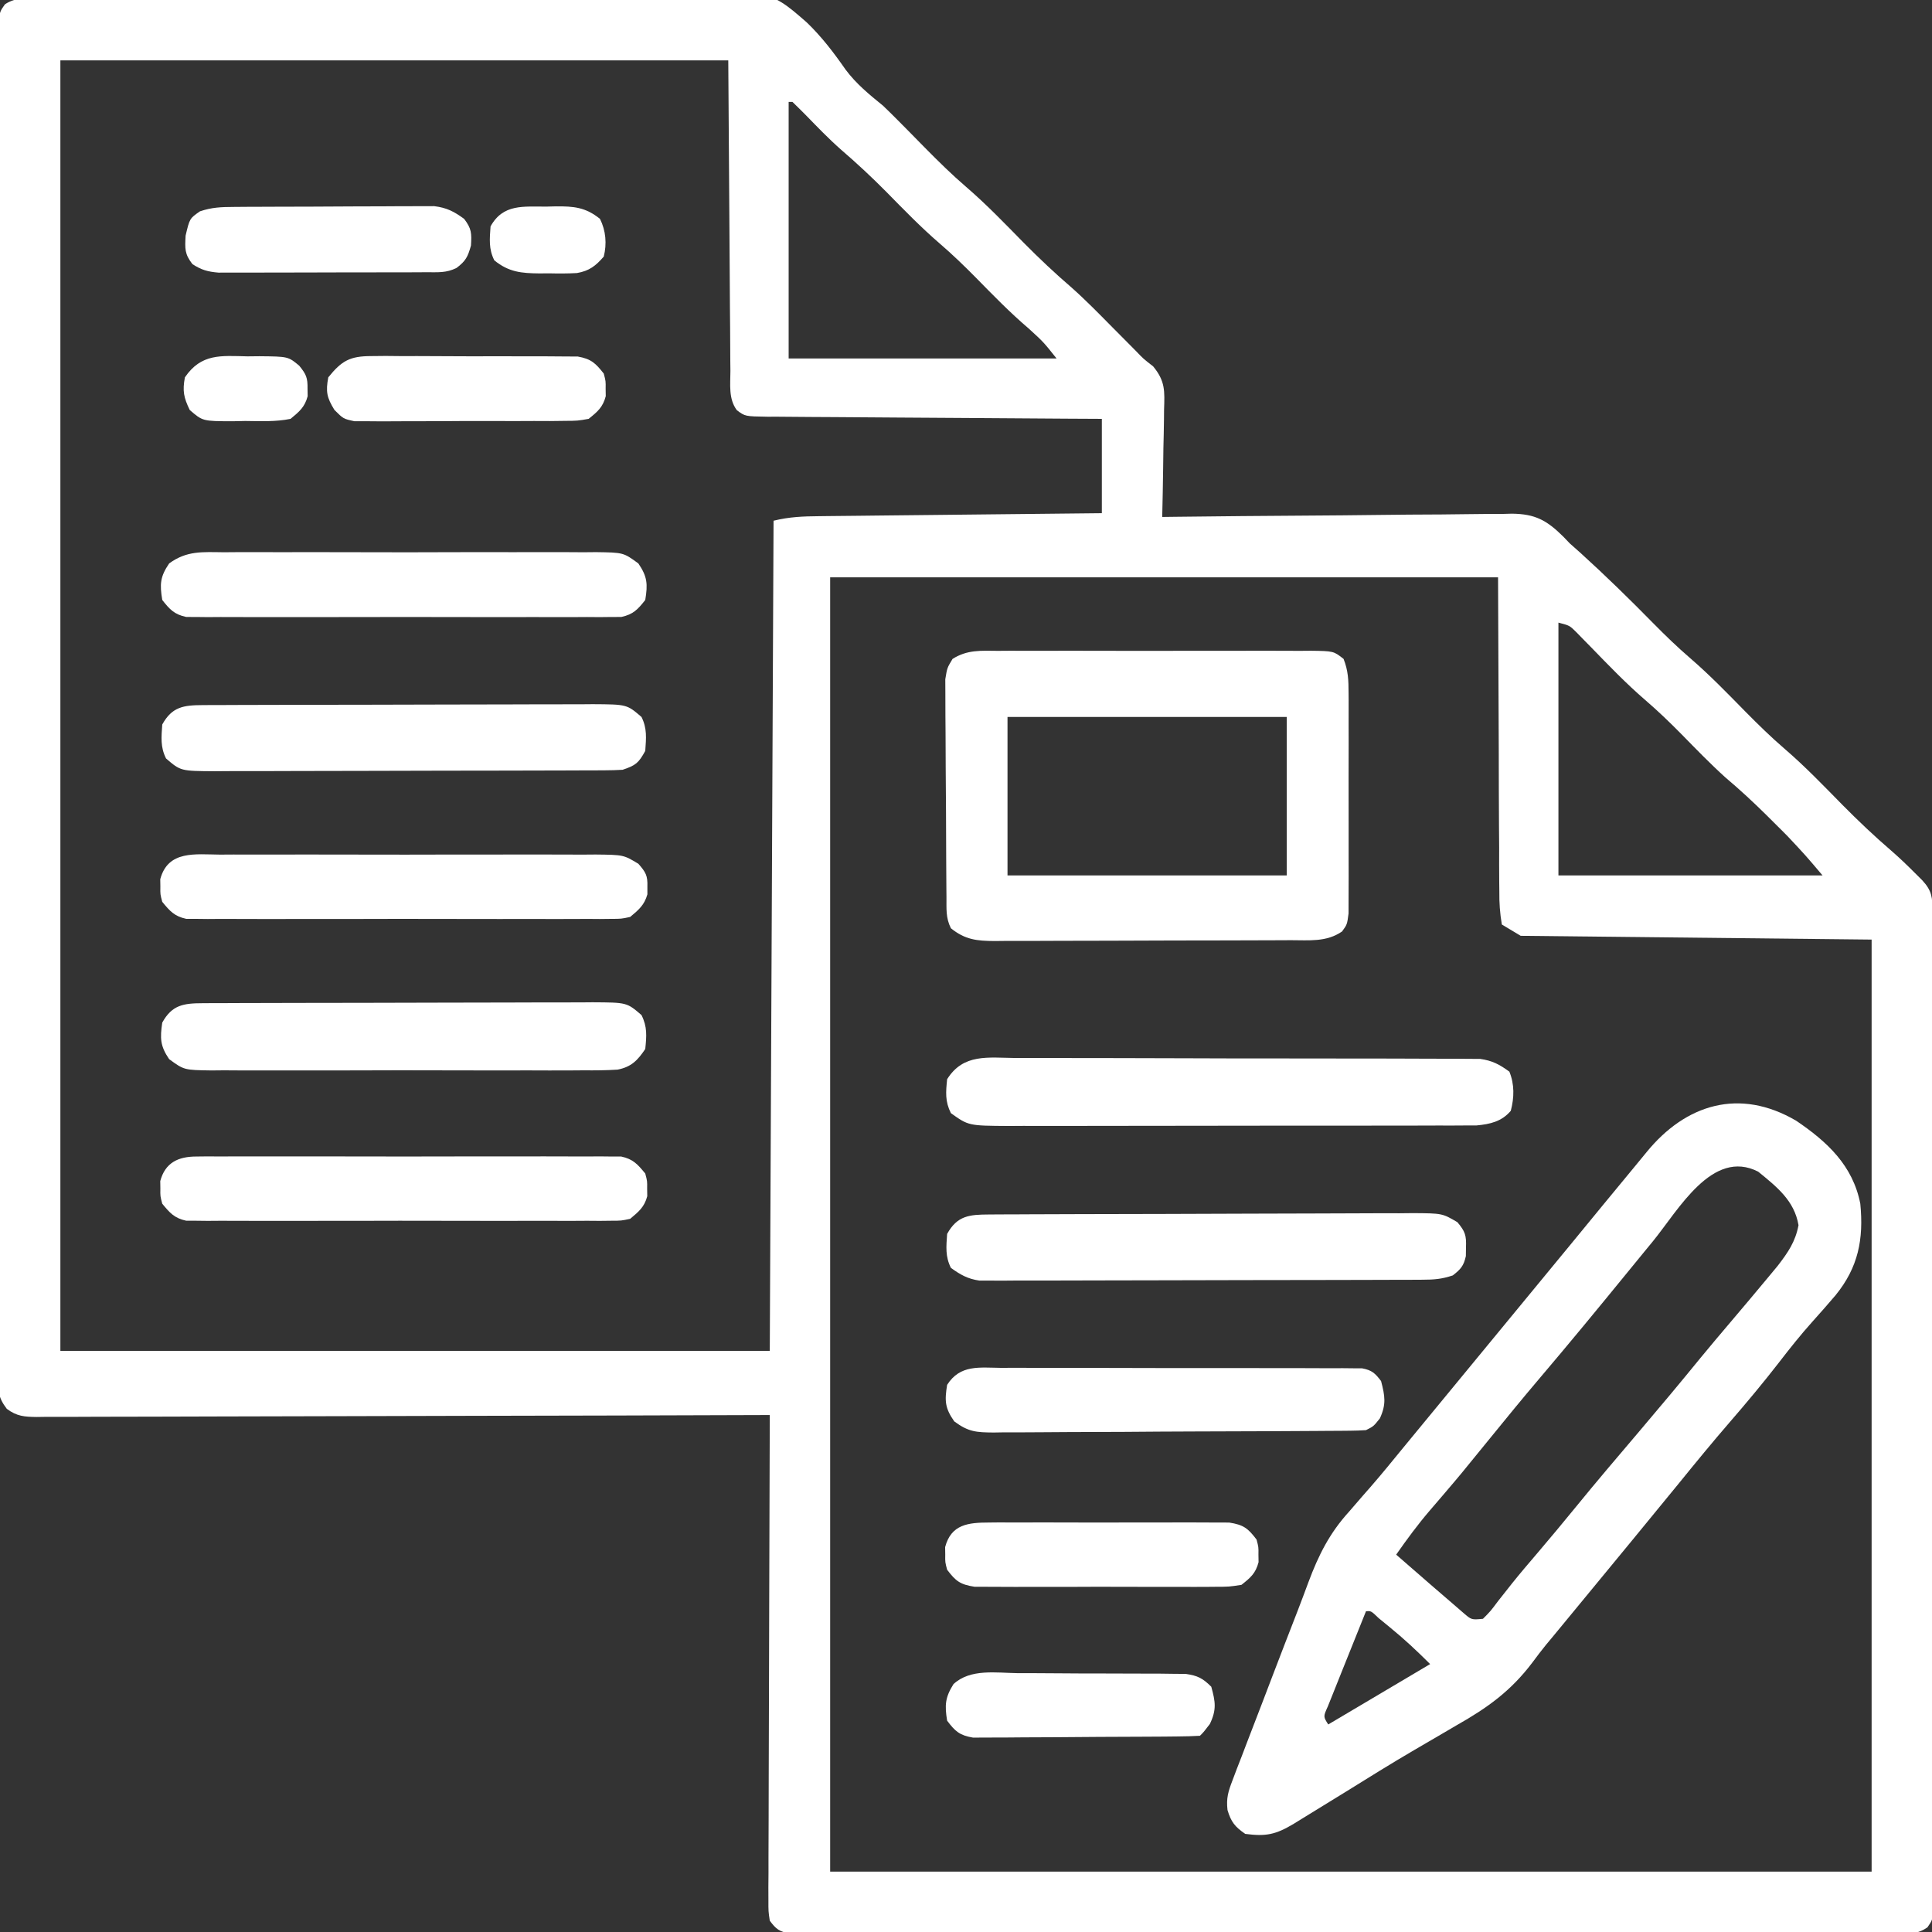 <?xml version="1.0" encoding="UTF-8"?>
<svg version="1.1" xmlns="http://www.w3.org/2000/svg" width="512" height="512">
<rect width="100%" height="100%" fill="#333333" stroke="none"/>
<path d="M0 0 C0.813 -0.017 1.625 -0.035 2.462 -0.053 C5.196 -0.107 7.929 -0.139 10.662 -0.172 C12.619 -0.205 14.575 -0.24 16.532 -0.275 C22.972 -0.385 29.413 -0.461 35.854 -0.529 C37.501 -0.547 37.501 -0.547 39.181 -0.565 C49.548 -0.674 59.915 -0.769 70.283 -0.832 C83.513 -0.915 96.738 -1.067 109.966 -1.314 C119.282 -1.482 128.596 -1.568 137.913 -1.596 C143.469 -1.614 149.019 -1.668 154.574 -1.81 C192.413 -2.734 192.413 -2.734 202.897 6.429 C206.859 10.227 210.111 14.506 213.236 19 C216.054 22.758 219.483 25.561 223.112 28.502 C224.61 29.94 226.093 31.396 227.549 32.877 C228.3 33.635 229.05 34.393 229.823 35.174 C231.349 36.726 232.875 38.278 234.401 39.83 C237.878 43.343 241.362 46.779 245.112 50.002 C250.509 54.64 255.415 59.76 260.401 64.83 C264.503 68.975 268.681 72.92 273.103 76.72 C276.828 80.025 280.3 83.587 283.799 87.127 C284.532 87.864 285.265 88.602 286.02 89.361 C287.385 90.735 288.748 92.109 290.111 93.485 C292.134 95.599 292.134 95.599 294.706 97.592 C297.952 101.518 297.763 104.152 297.6 109.084 C297.593 109.898 297.586 110.712 297.579 111.551 C297.551 114.14 297.488 116.727 297.424 119.315 C297.399 121.074 297.376 122.834 297.356 124.594 C297.301 128.897 297.215 133.199 297.112 137.502 C298.347 137.487 299.582 137.471 300.854 137.455 C312.507 137.313 324.159 137.208 335.812 137.139 C341.803 137.103 347.793 137.053 353.784 136.974 C359.567 136.898 365.35 136.856 371.135 136.838 C373.339 136.825 375.543 136.8 377.746 136.762 C380.84 136.711 383.93 136.704 387.024 136.707 C388.383 136.67 388.383 136.67 389.77 136.631 C395.986 136.701 399.034 138.385 403.439 142.752 C404.267 143.618 404.267 143.618 405.112 144.502 C406.05 145.336 406.989 146.17 407.956 147.029 C414.619 153.075 421.026 159.335 427.329 165.756 C430.48 168.949 433.664 172.029 437.065 174.955 C442.244 179.418 446.969 184.311 451.756 189.186 C455.105 192.571 458.468 195.867 462.081 198.971 C467.486 203.622 472.405 208.749 477.401 213.83 C481.588 218.061 485.852 222.107 490.366 225.988 C492.512 227.849 494.545 229.802 496.549 231.815 C497.208 232.471 497.867 233.127 498.545 233.803 C501.091 236.564 501.238 238.332 501.243 241.988 C501.247 242.937 501.251 243.887 501.255 244.865 C501.254 245.916 501.253 246.966 501.252 248.049 C501.257 249.714 501.257 249.714 501.261 251.413 C501.27 255.159 501.271 258.905 501.273 262.65 C501.278 265.325 501.283 268.001 501.288 270.676 C501.302 277.961 501.308 285.246 501.312 292.531 C501.315 297.077 501.319 301.623 501.324 306.169 C501.336 318.747 501.346 331.326 501.349 343.904 C501.35 344.709 501.35 345.515 501.35 346.345 C501.35 347.152 501.351 347.959 501.351 348.791 C501.351 350.427 501.352 352.063 501.352 353.699 C501.352 354.511 501.353 355.322 501.353 356.158 C501.357 369.316 501.374 382.473 501.397 395.63 C501.421 409.128 501.434 422.626 501.435 436.124 C501.436 443.707 501.441 451.29 501.46 458.873 C501.475 465.328 501.48 471.783 501.472 478.239 C501.468 481.534 501.471 484.83 501.483 488.125 C501.496 491.693 501.49 495.261 501.479 498.829 C501.487 499.877 501.495 500.925 501.504 502.005 C501.497 502.957 501.491 503.91 501.484 504.891 C501.485 506.127 501.485 506.127 501.486 507.388 C501.112 509.502 501.112 509.502 499.906 511.267 C497.504 512.921 495.943 512.878 493.035 512.88 C491.979 512.887 490.922 512.895 489.834 512.903 C488.67 512.897 487.506 512.89 486.306 512.883 C484.456 512.89 484.456 512.89 482.568 512.897 C479.137 512.907 475.706 512.904 472.276 512.894 C468.578 512.887 464.881 512.898 461.184 512.906 C453.938 512.92 446.692 512.917 439.446 512.908 C433.559 512.901 427.672 512.9 421.785 512.904 C420.53 512.904 420.53 512.904 419.249 512.905 C417.549 512.906 415.849 512.907 414.149 512.908 C398.197 512.916 382.245 512.907 366.293 512.89 C352.596 512.877 338.899 512.879 325.202 512.893 C309.308 512.909 293.414 512.916 277.52 512.906 C275.826 512.905 274.132 512.904 272.439 512.904 C271.605 512.903 270.772 512.903 269.913 512.902 C264.031 512.9 258.149 512.904 252.267 512.911 C245.101 512.919 237.936 512.917 230.771 512.901 C227.112 512.893 223.455 512.89 219.796 512.9 C215.837 512.911 211.877 512.898 207.918 512.883 C206.171 512.893 206.171 512.893 204.389 512.903 C203.333 512.895 202.277 512.888 201.189 512.88 C200.274 512.879 199.36 512.879 198.417 512.878 C195.653 512.427 194.761 511.732 193.112 509.502 C192.743 507.04 192.743 507.04 192.751 504.054 C192.745 502.357 192.745 502.357 192.739 500.625 C192.749 499.383 192.76 498.141 192.771 496.861 C192.771 495.553 192.77 494.246 192.77 492.899 C192.769 489.312 192.787 485.726 192.808 482.139 C192.826 478.392 192.828 474.644 192.832 470.897 C192.841 463.799 192.866 456.702 192.896 449.605 C192.929 441.525 192.946 433.445 192.961 425.366 C192.992 408.744 193.045 392.123 193.112 375.502 C191.571 375.508 191.571 375.508 190 375.513 C165.029 375.602 140.059 375.668 115.089 375.709 C103.013 375.73 90.938 375.758 78.863 375.804 C68.34 375.844 57.818 375.869 47.295 375.878 C41.721 375.884 36.148 375.896 30.574 375.925 C25.331 375.952 20.088 375.961 14.845 375.955 C12.918 375.956 10.991 375.964 9.064 375.979 C6.437 375.999 3.812 375.994 1.186 375.983 C0.419 375.995 -0.347 376.006 -1.137 376.018 C-4.396 375.982 -6.435 375.841 -9.083 373.861 C-11.416 370.813 -11.388 369.088 -11.389 365.271 C-11.403 363.339 -11.403 363.339 -11.418 361.368 C-11.409 359.936 -11.399 358.503 -11.389 357.071 C-11.393 355.551 -11.399 354.032 -11.406 352.513 C-11.421 348.332 -11.411 344.151 -11.396 339.97 C-11.385 335.463 -11.397 330.957 -11.406 326.45 C-11.42 317.62 -11.413 308.79 -11.398 299.959 C-11.381 289.683 -11.384 279.407 -11.388 269.13 C-11.394 250.8 -11.379 232.469 -11.355 214.139 C-11.331 196.337 -11.324 178.536 -11.334 160.735 C-11.346 141.365 -11.348 121.996 -11.333 102.626 C-11.332 100.562 -11.33 98.498 -11.329 96.434 C-11.328 95.418 -11.327 94.403 -11.326 93.356 C-11.321 86.187 -11.323 79.018 -11.328 71.849 C-11.333 63.117 -11.327 54.386 -11.307 45.654 C-11.297 41.196 -11.292 36.738 -11.3 32.28 C-11.307 28.203 -11.3 24.127 -11.282 20.051 C-11.278 18.572 -11.279 17.092 -11.286 15.613 C-11.294 13.611 -11.282 11.609 -11.268 9.607 C-11.267 8.493 -11.266 7.378 -11.265 6.23 C-10.888 3.502 -10.888 3.502 -9.581 1.647 C-6.689 -0.309 -3.378 0.025 0 0 Z M5.112 16.502 C5.112 129.362 5.112 242.222 5.112 358.502 C67.152 358.502 129.192 358.502 193.112 358.502 C193.607 249.602 193.607 249.602 194.112 138.502 C198.23 137.473 201.98 137.329 206.185 137.297 C206.995 137.287 207.805 137.277 208.64 137.267 C211.313 137.235 213.986 137.21 216.659 137.186 C218.514 137.165 220.369 137.144 222.224 137.123 C227.103 137.068 231.983 137.018 236.862 136.97 C241.843 136.92 246.823 136.864 251.803 136.809 C261.573 136.701 271.342 136.6 281.112 136.502 C281.112 128.252 281.112 120.002 281.112 111.502 C278.25 111.487 275.388 111.473 272.439 111.458 C262.995 111.408 253.551 111.341 244.108 111.266 C238.381 111.222 232.654 111.182 226.927 111.156 C221.402 111.13 215.878 111.089 210.354 111.039 C208.243 111.022 206.133 111.011 204.023 111.004 C201.073 110.995 198.123 110.967 195.173 110.934 C194.296 110.936 193.418 110.937 192.514 110.939 C186.573 110.846 186.573 110.846 184.389 109.216 C182.136 106.193 182.673 102.439 182.679 98.808 C182.664 97.454 182.664 97.454 182.648 96.074 C182.618 93.15 182.609 90.227 182.6 87.303 C182.585 85.499 182.568 83.695 182.55 81.891 C182.492 75.199 182.46 68.507 182.424 61.815 C182.321 46.861 182.218 31.908 182.112 16.502 C123.702 16.502 65.292 16.502 5.112 16.502 Z M198.112 27.502 C198.112 49.942 198.112 72.382 198.112 95.502 C221.542 95.502 244.972 95.502 269.112 95.502 C265.668 91.165 265.668 91.165 261.799 87.627 C256.834 83.398 252.306 78.75 247.743 74.096 C244.638 70.949 241.494 67.92 238.143 65.033 C233.2 60.771 228.68 56.12 224.112 51.463 C220.206 47.512 216.196 43.779 211.986 40.154 C208.733 37.287 205.744 34.176 202.719 31.07 C201.533 29.864 200.325 28.681 199.112 27.502 C198.782 27.502 198.452 27.502 198.112 27.502 Z M209.112 153.502 C209.112 266.692 209.112 379.882 209.112 496.502 C300.192 496.502 391.272 496.502 485.112 496.502 C485.112 414.992 485.112 333.482 485.112 249.502 C454.422 249.172 423.732 248.842 392.112 248.502 C390.462 247.512 388.812 246.522 387.112 245.502 C386.597 242.396 386.421 239.829 386.452 236.716 C386.437 235.348 386.437 235.348 386.421 233.952 C386.392 230.995 386.398 228.04 386.405 225.084 C386.392 223.26 386.378 221.437 386.361 219.613 C386.313 212.847 386.309 206.081 386.299 199.315 C386.237 184.196 386.176 169.078 386.112 153.502 C327.702 153.502 269.292 153.502 209.112 153.502 Z M402.112 165.502 C402.112 187.612 402.112 209.722 402.112 232.502 C425.212 232.502 448.312 232.502 472.112 232.502 C467.543 227.111 467.543 227.111 462.745 222.002 C462.174 221.429 461.603 220.856 461.014 220.266 C460.428 219.684 459.841 219.102 459.237 218.502 C458.616 217.883 457.995 217.264 457.356 216.627 C453.806 213.111 450.183 209.761 446.366 206.537 C442.329 202.892 438.548 198.977 434.741 195.094 C431.643 191.954 428.508 188.933 425.163 186.057 C420.039 181.641 415.38 176.786 410.672 171.936 C409.658 170.905 409.658 170.905 408.624 169.854 C408.02 169.233 407.416 168.613 406.794 167.973 C405.068 166.273 405.068 166.273 402.112 165.502 Z " fill="#FFFF" transform="translate(10.888,-0.502)"/>
<path d="M0 0 C8.265 5.592 15.023 11.886 17 22 C17.916 31.4 16.471 38.845 10.449 46.246 C8.411 48.654 6.319 51.01 4.215 53.359 C1.147 56.789 -1.695 60.355 -4.5 64 C-8.728 69.46 -13.136 74.732 -17.654 79.954 C-22.207 85.219 -26.616 90.593 -31 96 C-39.251 106.11 -47.554 116.177 -55.853 126.248 C-57.673 128.457 -59.493 130.666 -61.312 132.875 C-61.85 133.527 -62.388 134.18 -62.942 134.852 C-63.473 135.496 -64.004 136.141 -64.551 136.805 C-65.102 137.465 -65.653 138.125 -66.221 138.804 C-67.509 140.394 -68.751 142.02 -69.965 143.666 C-75.638 151.152 -81.832 155.599 -89.938 160.188 C-91.164 160.903 -92.389 161.621 -93.612 162.341 C-96.136 163.824 -98.664 165.299 -101.196 166.769 C-107.306 170.333 -113.303 174.082 -119.312 177.812 C-123.201 180.22 -127.096 182.618 -131 185 C-131.703 185.434 -132.407 185.869 -133.132 186.316 C-137.94 189.2 -140.507 189.72 -146 189 C-148.744 187.101 -149.74 185.863 -150.699 182.68 C-151.055 179.514 -150.509 177.769 -149.373 174.805 C-148.992 173.793 -148.611 172.781 -148.218 171.738 C-147.794 170.651 -147.37 169.565 -146.934 168.445 C-146.502 167.312 -146.071 166.178 -145.627 165.01 C-144.242 161.377 -142.84 157.751 -141.438 154.125 C-140.519 151.722 -139.602 149.318 -138.686 146.914 C-136.52 141.241 -134.328 135.578 -132.126 129.919 C-131.143 127.371 -130.183 124.816 -129.237 122.254 C-126.564 115.109 -123.654 109.292 -118.5 103.625 C-117.26 102.191 -116.02 100.756 -114.781 99.32 C-114.153 98.606 -113.526 97.893 -112.879 97.157 C-109.841 93.669 -106.926 90.082 -104 86.5 C-102.834 85.083 -101.667 83.666 -100.5 82.25 C-99.922 81.549 -99.345 80.847 -98.75 80.125 C-87.667 66.667 -76.583 53.208 -65.5 39.75 C-64.922 39.048 -64.344 38.346 -63.749 37.623 C-62.586 36.212 -61.424 34.801 -60.261 33.39 C-57.275 29.767 -54.295 26.14 -51.324 22.504 C-48.41 18.94 -45.48 15.389 -42.535 11.851 C-41.572 10.689 -40.612 9.523 -39.66 8.353 C-29.292 -4.375 -15.025 -8.802 0 0 Z M-38 32 C-38.73 32.887 -39.459 33.774 -40.211 34.688 C-41.642 36.433 -43.07 38.18 -44.496 39.93 C-52.307 49.507 -60.159 59.048 -68.163 68.464 C-72.512 73.586 -76.762 78.786 -81 84 C-88.948 93.778 -88.948 93.778 -92.836 98.336 C-93.32 98.904 -93.804 99.472 -94.303 100.057 C-95.235 101.148 -96.17 102.236 -97.107 103.322 C-100.308 107.065 -103.179 110.961 -106 115 C-103.606 117.085 -101.209 119.168 -98.812 121.25 C-98.139 121.837 -97.465 122.423 -96.771 123.027 C-94.854 124.692 -92.928 126.347 -91 128 C-90.076 128.799 -89.151 129.598 -88.199 130.422 C-86.045 132.292 -86.045 132.292 -83 132 C-81.001 129.991 -81.001 129.991 -79 127.312 C-78.206 126.308 -77.412 125.304 -76.594 124.27 C-75.961 123.466 -75.961 123.466 -75.316 122.647 C-73.105 119.88 -70.8 117.194 -68.5 114.5 C-65.126 110.532 -61.788 106.54 -58.5 102.5 C-52.958 95.696 -47.267 89.02 -41.584 82.334 C-36.097 75.876 -30.662 69.385 -25.312 62.812 C-22.739 59.682 -20.124 56.589 -17.5 53.5 C-13.98 49.35 -10.471 45.192 -7 41 C-6.299 40.154 -5.598 39.309 -4.875 38.438 C-2.163 34.912 -0.206 32.09 0.625 27.688 C-0.479 21.176 -5.11 17.543 -10.062 13.5 C-22.219 7.293 -31.174 23.649 -38 32 Z M-114 130 C-115.595 133.947 -117.179 137.898 -118.755 141.853 C-119.292 143.199 -119.833 144.543 -120.376 145.886 C-121.155 147.815 -121.924 149.747 -122.691 151.68 C-123.157 152.842 -123.624 154.005 -124.104 155.203 C-125.333 157.917 -125.333 157.917 -124 160 C-115.09 154.72 -106.18 149.44 -97 144 C-100.526 140.474 -103.909 137.317 -107.75 134.188 C-108.714 133.397 -109.678 132.607 -110.672 131.793 C-112.642 129.898 -112.642 129.898 -114 130 Z " fill="#FFFF" transform="translate(476,297)"/>
<path d="M0 0 C0.961 -0.007 1.923 -0.014 2.913 -0.021 C6.091 -0.039 9.269 -0.027 12.447 -0.014 C14.654 -0.016 16.86 -0.02 19.067 -0.025 C23.692 -0.031 28.316 -0.023 32.94 -0.004 C38.874 0.019 44.808 0.006 50.742 -0.018 C55.299 -0.033 59.855 -0.028 64.411 -0.018 C66.599 -0.015 68.788 -0.018 70.976 -0.028 C74.031 -0.038 77.086 -0.022 80.141 0 C81.049 -0.008 81.958 -0.016 82.894 -0.025 C88.919 0.057 88.919 0.057 91.567 2.134 C92.8 5.264 92.887 7.798 92.894 11.166 C92.899 11.825 92.904 12.484 92.91 13.163 C92.923 15.335 92.914 17.506 92.904 19.678 C92.906 21.189 92.909 22.701 92.913 24.213 C92.917 27.378 92.911 30.542 92.897 33.707 C92.88 37.765 92.889 41.822 92.907 45.88 C92.918 49 92.915 52.12 92.907 55.24 C92.905 56.737 92.908 58.233 92.915 59.729 C92.922 61.819 92.911 63.908 92.894 65.998 C92.891 67.188 92.889 68.377 92.887 69.602 C92.506 72.518 92.506 72.518 91.169 74.363 C87.044 77.227 82.415 76.672 77.615 76.679 C76.706 76.684 75.797 76.689 74.86 76.694 C71.849 76.708 68.837 76.715 65.826 76.721 C63.735 76.726 61.643 76.732 59.552 76.738 C55.166 76.748 50.779 76.754 46.393 76.758 C40.771 76.763 35.15 76.787 29.529 76.816 C25.209 76.834 20.889 76.84 16.568 76.841 C14.496 76.844 12.423 76.852 10.351 76.865 C7.452 76.882 4.554 76.881 1.655 76.874 C0.37 76.888 0.37 76.888 -0.94 76.902 C-5.609 76.869 -8.709 76.565 -12.494 73.518 C-13.9 70.706 -13.645 68.348 -13.671 65.204 C-13.678 64.556 -13.685 63.909 -13.691 63.242 C-13.711 61.097 -13.723 58.952 -13.733 56.807 C-13.737 56.074 -13.741 55.342 -13.745 54.587 C-13.766 50.712 -13.78 46.836 -13.79 42.961 C-13.801 38.957 -13.835 34.953 -13.875 30.95 C-13.901 27.872 -13.909 24.794 -13.913 21.715 C-13.918 20.239 -13.929 18.763 -13.948 17.287 C-13.972 15.221 -13.971 13.157 -13.964 11.09 C-13.97 9.915 -13.976 8.74 -13.982 7.529 C-13.494 4.518 -13.494 4.518 -12.058 2.139 C-8.148 -0.334 -4.539 -0.041 0 0 Z M2.506 17.518 C2.506 31.378 2.506 45.238 2.506 59.518 C26.926 59.518 51.346 59.518 76.506 59.518 C76.506 45.658 76.506 31.798 76.506 17.518 C52.086 17.518 27.666 17.518 2.506 17.518 Z " fill="#FFFF" transform="translate(264.494,172.482)"/>
<path d="M0 0 C1.362 -0.004 2.724 -0.009 4.086 -0.017 C7.779 -0.031 11.47 -0.014 15.162 0.009 C19.029 0.03 22.896 0.024 26.763 0.021 C33.256 0.021 39.749 0.041 46.242 0.073 C53.745 0.11 61.248 0.119 68.751 0.112 C75.974 0.106 83.196 0.116 90.419 0.136 C93.491 0.144 96.562 0.147 99.634 0.145 C103.252 0.144 106.87 0.159 110.488 0.184 C112.447 0.195 114.406 0.191 116.364 0.186 C117.533 0.198 118.703 0.209 119.907 0.221 C121.428 0.226 121.428 0.226 122.98 0.232 C126.221 0.68 128.123 1.696 130.752 3.615 C132.131 6.991 132.046 10.498 131.127 13.99 C128.718 16.837 125.658 17.531 122.03 17.87 C121.039 17.872 120.048 17.874 119.028 17.876 C117.885 17.883 116.743 17.89 115.566 17.897 C114.321 17.895 113.077 17.892 111.795 17.89 C110.478 17.895 109.16 17.9 107.803 17.905 C104.195 17.919 100.588 17.919 96.98 17.917 C93.966 17.916 90.951 17.921 87.937 17.925 C80.824 17.937 73.712 17.937 66.599 17.931 C59.267 17.925 51.936 17.937 44.604 17.958 C38.303 17.976 32.002 17.982 25.702 17.979 C21.941 17.977 18.181 17.98 14.42 17.994 C10.226 18.008 6.032 17.999 1.838 17.988 C0.596 17.995 -0.646 18.003 -1.926 18.011 C-12.581 17.945 -12.581 17.945 -17.248 14.615 C-18.817 11.477 -18.6 9.077 -18.248 5.615 C-13.929 -1.243 -7.435 -0.077 0 0 Z " fill="#FFFF" transform="translate(269.248,280.385)"/>
<path d="M0 0 C1.057 -0.007 2.114 -0.014 3.203 -0.022 C4.943 -0.026 4.943 -0.026 6.717 -0.03 C7.938 -0.036 9.16 -0.043 10.418 -0.05 C14.468 -0.069 18.519 -0.081 22.569 -0.091 C23.964 -0.095 25.359 -0.099 26.754 -0.103 C33.307 -0.123 39.86 -0.137 46.413 -0.145 C53.976 -0.155 61.539 -0.181 69.101 -0.222 C74.948 -0.252 80.796 -0.267 86.643 -0.27 C90.135 -0.272 93.626 -0.281 97.118 -0.306 C101.013 -0.334 104.908 -0.33 108.803 -0.323 C109.959 -0.336 111.114 -0.348 112.305 -0.362 C120.109 -0.311 120.109 -0.311 124.108 2.036 C126.169 4.479 126.518 5.549 126.389 8.71 C126.379 9.474 126.369 10.238 126.358 11.026 C125.783 13.629 124.978 14.527 122.889 16.147 C119.905 17.142 117.933 17.277 114.817 17.288 C113.768 17.293 112.719 17.299 111.639 17.305 C109.914 17.307 109.914 17.307 108.154 17.308 C106.336 17.316 106.336 17.316 104.482 17.323 C101.158 17.335 97.833 17.343 94.509 17.347 C92.431 17.35 90.354 17.354 88.277 17.359 C81.776 17.373 75.275 17.382 68.775 17.386 C61.273 17.391 53.771 17.408 46.269 17.437 C40.468 17.459 34.668 17.469 28.867 17.47 C25.403 17.471 21.94 17.477 18.476 17.495 C14.612 17.514 10.748 17.51 6.884 17.504 C5.165 17.517 5.165 17.517 3.411 17.532 C2.357 17.526 1.302 17.52 0.216 17.515 C-0.697 17.516 -1.611 17.518 -2.552 17.519 C-5.672 17.066 -7.564 15.977 -10.111 14.147 C-11.639 11.09 -11.343 8.517 -11.111 5.147 C-8.427 0.292 -5.226 0.024 0 0 Z " fill="#FFFF" transform="translate(262.111,321.853)"/>
<path d="M0 0 C1.459 -0.009 1.459 -0.009 2.948 -0.017 C4.014 -0.018 5.08 -0.02 6.179 -0.021 C7.864 -0.028 7.864 -0.028 9.584 -0.036 C13.31 -0.05 17.036 -0.057 20.761 -0.063 C23.346 -0.068 25.93 -0.074 28.515 -0.08 C33.244 -0.089 37.972 -0.095 42.701 -0.098 C49.658 -0.103 56.615 -0.12 63.572 -0.149 C69.601 -0.174 75.63 -0.181 81.658 -0.183 C84.222 -0.186 86.786 -0.194 89.349 -0.207 C92.933 -0.224 96.517 -0.223 100.101 -0.216 C101.163 -0.225 102.225 -0.234 103.319 -0.244 C112.392 -0.192 112.392 -0.192 116.269 3.14 C117.838 6.279 117.621 8.679 117.269 12.14 C115.229 15.163 113.597 16.878 109.938 17.602 C106.931 17.794 103.962 17.816 100.949 17.787 C99.233 17.801 99.233 17.801 97.483 17.814 C93.703 17.836 89.924 17.821 86.144 17.805 C83.518 17.808 80.891 17.813 78.265 17.819 C72.76 17.828 67.256 17.816 61.751 17.792 C55.393 17.765 49.036 17.774 42.677 17.801 C36.554 17.827 30.43 17.824 24.306 17.81 C21.704 17.806 19.101 17.81 16.498 17.822 C12.861 17.835 9.226 17.815 5.589 17.787 C3.973 17.803 3.973 17.803 2.324 17.818 C-4.944 17.715 -4.944 17.715 -8.907 14.823 C-11.292 11.316 -11.336 9.302 -10.731 5.14 C-8.131 0.436 -5.09 0.018 0 0 Z " fill="#FFFF" transform="translate(53.731,265.86)"/>
<path d="M0 0 C1.459 -0.009 1.459 -0.009 2.948 -0.017 C4.014 -0.018 5.08 -0.02 6.179 -0.021 C7.864 -0.028 7.864 -0.028 9.584 -0.036 C13.31 -0.05 17.036 -0.057 20.761 -0.063 C23.346 -0.068 25.93 -0.074 28.515 -0.08 C33.244 -0.089 37.972 -0.095 42.701 -0.098 C49.658 -0.103 56.615 -0.12 63.572 -0.149 C69.601 -0.174 75.63 -0.181 81.658 -0.183 C84.222 -0.186 86.786 -0.194 89.349 -0.207 C92.933 -0.224 96.517 -0.223 100.101 -0.216 C101.163 -0.225 102.225 -0.234 103.319 -0.244 C112.392 -0.192 112.392 -0.192 116.269 3.14 C117.798 6.197 117.501 8.77 117.269 12.14 C115.509 15.325 114.77 15.973 111.269 17.14 C109.694 17.236 108.116 17.275 106.538 17.281 C105.079 17.289 105.079 17.289 103.59 17.298 C102.524 17.299 101.458 17.3 100.359 17.302 C98.674 17.309 98.674 17.309 96.954 17.317 C93.228 17.331 89.503 17.338 85.777 17.344 C83.192 17.349 80.608 17.355 78.023 17.361 C73.295 17.37 68.566 17.376 63.837 17.379 C56.88 17.384 49.923 17.401 42.966 17.43 C36.937 17.455 30.908 17.462 24.88 17.464 C22.316 17.467 19.752 17.475 17.189 17.488 C13.605 17.505 10.021 17.503 6.438 17.497 C5.376 17.506 4.314 17.515 3.219 17.525 C-5.854 17.473 -5.854 17.473 -9.731 14.14 C-11.259 11.084 -10.963 8.511 -10.731 5.14 C-8.131 0.436 -5.09 0.018 0 0 Z " fill="#FFFF" transform="translate(53.731,186.86)"/>
<path d="M0 0 C1.153 -0.007 2.306 -0.014 3.495 -0.021 C7.312 -0.039 11.13 -0.027 14.948 -0.014 C17.598 -0.016 20.248 -0.02 22.898 -0.025 C28.456 -0.033 34.013 -0.023 39.571 -0.004 C45.991 0.018 52.411 0.011 58.831 -0.011 C64.347 -0.029 69.863 -0.032 75.379 -0.021 C78.671 -0.015 81.964 -0.016 85.257 -0.028 C88.929 -0.038 92.601 -0.022 96.273 0 C97.362 -0.008 98.45 -0.016 99.572 -0.025 C106.937 0.058 106.937 0.058 110.876 2.425 C112.848 4.685 113.362 5.561 113.264 8.518 C113.265 9.178 113.266 9.838 113.268 10.518 C112.452 13.4 110.98 14.61 108.701 16.518 C106.346 17.021 106.346 17.021 103.692 17.026 C102.682 17.037 101.673 17.048 100.633 17.06 C99.531 17.052 98.43 17.043 97.295 17.035 C96.131 17.042 94.966 17.049 93.766 17.056 C89.911 17.074 86.057 17.062 82.201 17.049 C79.526 17.052 76.851 17.055 74.176 17.06 C68.567 17.068 62.959 17.058 57.35 17.039 C50.867 17.017 44.385 17.024 37.903 17.046 C32.335 17.065 26.767 17.067 21.199 17.057 C17.874 17.05 14.55 17.051 11.226 17.063 C7.519 17.073 3.814 17.057 0.108 17.035 C-0.994 17.043 -2.095 17.051 -3.23 17.06 C-4.744 17.043 -4.744 17.043 -6.289 17.026 C-7.165 17.024 -8.041 17.022 -8.943 17.021 C-12.078 16.351 -13.293 14.958 -15.299 12.518 C-15.83 10.518 -15.83 10.518 -15.799 8.518 C-15.814 7.528 -15.814 7.528 -15.83 6.518 C-13.776 -1.213 -6.499 -0.048 0 0 Z " fill="#FFFF" transform="translate(58.299,226.482)"/>
<path d="M0 0 C1.009 -0.011 2.019 -0.023 3.059 -0.034 C4.16 -0.026 5.262 -0.018 6.396 -0.01 C7.561 -0.017 8.726 -0.024 9.926 -0.031 C13.781 -0.049 17.635 -0.037 21.49 -0.023 C24.165 -0.026 26.84 -0.03 29.516 -0.035 C35.124 -0.042 40.733 -0.033 46.342 -0.014 C52.824 0.008 59.307 0.001 65.789 -0.021 C71.357 -0.039 76.925 -0.042 82.493 -0.031 C85.817 -0.025 89.141 -0.026 92.466 -0.037 C96.172 -0.047 99.878 -0.032 103.584 -0.01 C104.685 -0.018 105.787 -0.026 106.922 -0.034 C108.436 -0.017 108.436 -0.017 109.98 0 C110.857 0.002 111.733 0.003 112.635 0.005 C115.769 0.674 116.985 2.067 118.99 4.508 C119.521 6.508 119.521 6.508 119.49 8.508 C119.506 9.498 119.506 9.498 119.521 10.508 C118.751 13.41 117.272 14.599 114.99 16.508 C112.635 17.011 112.635 17.011 109.98 17.016 C108.971 17.027 107.962 17.038 106.922 17.05 C105.82 17.042 104.719 17.034 103.584 17.026 C102.419 17.033 101.255 17.04 100.055 17.047 C96.2 17.064 92.345 17.053 88.49 17.039 C85.815 17.042 83.14 17.046 80.465 17.051 C74.856 17.058 69.247 17.048 63.639 17.029 C57.156 17.008 50.674 17.015 44.191 17.037 C38.623 17.055 33.056 17.057 27.488 17.047 C24.163 17.041 20.839 17.041 17.514 17.053 C13.808 17.063 10.103 17.048 6.396 17.026 C5.295 17.034 4.194 17.042 3.059 17.05 C1.545 17.033 1.545 17.033 0 17.016 C-0.876 17.014 -1.752 17.013 -2.655 17.011 C-5.789 16.341 -7.004 14.949 -9.01 12.508 C-9.541 10.508 -9.541 10.508 -9.51 8.508 C-9.525 7.518 -9.525 7.518 -9.541 6.508 C-8.236 1.596 -4.746 0.008 0 0 Z " fill="#FFFF" transform="translate(52.01,306.492)"/>
<path d="M0 0 C1.144 -0.009 2.287 -0.018 3.466 -0.027 C7.246 -0.049 11.025 -0.034 14.805 -0.017 C17.431 -0.02 20.058 -0.025 22.684 -0.032 C28.189 -0.041 33.693 -0.029 39.197 -0.005 C45.556 0.022 51.913 0.014 58.271 -0.014 C64.395 -0.039 70.519 -0.037 76.643 -0.022 C79.245 -0.019 81.848 -0.023 84.451 -0.035 C88.088 -0.047 91.723 -0.028 95.359 0 C96.437 -0.01 97.514 -0.02 98.625 -0.031 C105.894 0.073 105.894 0.073 109.852 2.965 C112.253 6.489 112.364 8.466 111.68 12.647 C109.696 15.162 108.494 16.473 105.325 17.15 C104.011 17.153 104.011 17.153 102.67 17.155 C101.661 17.166 100.651 17.177 99.611 17.189 C98.51 17.181 97.408 17.173 96.273 17.165 C95.109 17.172 93.944 17.179 92.744 17.186 C88.889 17.203 85.035 17.192 81.18 17.178 C78.505 17.181 75.829 17.185 73.154 17.19 C67.545 17.197 61.937 17.188 56.328 17.168 C49.846 17.147 43.363 17.154 36.881 17.176 C31.313 17.194 25.745 17.196 20.177 17.186 C16.853 17.18 13.528 17.181 10.204 17.192 C6.498 17.202 2.792 17.187 -0.914 17.165 C-2.015 17.173 -3.117 17.181 -4.252 17.189 C-5.766 17.172 -5.766 17.172 -7.311 17.155 C-8.187 17.153 -9.063 17.152 -9.965 17.15 C-13.134 16.473 -14.337 15.162 -16.32 12.647 C-17.005 8.466 -16.894 6.489 -14.493 2.965 C-9.797 -0.466 -5.68 -0.053 0 0 Z " fill="#FFFF" transform="translate(59.32,146.353)"/>
<path d="M0 0 C1.049 -0.005 2.098 -0.011 3.179 -0.016 C6.65 -0.029 10.119 -0.012 13.59 0.006 C15.998 0.005 18.407 0.004 20.815 0.001 C25.863 -0 30.911 0.012 35.959 0.035 C42.438 0.064 48.917 0.061 55.396 0.048 C60.369 0.041 65.342 0.049 70.315 0.061 C72.704 0.066 75.094 0.066 77.483 0.062 C80.819 0.059 84.153 0.076 87.488 0.098 C88.977 0.091 88.977 0.091 90.497 0.084 C91.857 0.099 91.857 0.099 93.245 0.114 C94.034 0.116 94.822 0.119 95.635 0.121 C98.236 0.605 99.095 1.41 100.679 3.502 C101.707 7.464 102.085 9.613 100.367 13.377 C98.679 15.502 98.679 15.502 96.679 16.502 C95.272 16.604 93.86 16.645 92.448 16.656 C91.561 16.664 90.674 16.673 89.759 16.682 C88.783 16.686 87.807 16.69 86.801 16.695 C85.775 16.703 84.749 16.711 83.692 16.719 C80.285 16.744 76.879 16.761 73.472 16.775 C72.311 16.78 71.15 16.786 69.953 16.791 C63.807 16.818 57.661 16.837 51.515 16.852 C45.159 16.868 38.804 16.913 32.449 16.964 C27.568 16.998 22.688 17.009 17.807 17.015 C15.464 17.022 13.121 17.037 10.778 17.061 C7.5 17.092 4.224 17.093 0.946 17.085 C-0.024 17.102 -0.994 17.118 -1.994 17.135 C-6.574 17.092 -8.661 16.993 -12.427 14.188 C-14.909 10.667 -15.011 8.722 -14.321 4.502 C-10.868 -0.921 -5.785 -0.056 0 0 Z " fill="#FFFF" transform="translate(265.321,362.498)"/>
<path d="M0 0 C0.716 -0.007 1.432 -0.014 2.169 -0.021 C4.531 -0.039 6.892 -0.027 9.254 -0.014 C10.898 -0.016 12.542 -0.02 14.185 -0.025 C17.629 -0.031 21.071 -0.023 24.515 -0.004 C28.927 0.019 33.338 0.006 37.75 -0.018 C41.144 -0.033 44.537 -0.028 47.931 -0.018 C49.558 -0.015 51.185 -0.018 52.811 -0.028 C55.086 -0.038 57.359 -0.022 59.633 0 C60.926 0.003 62.22 0.006 63.553 0.01 C67.349 0.6 68.528 1.495 70.816 4.518 C71.348 6.518 71.348 6.518 71.316 8.518 C71.332 9.508 71.332 9.508 71.348 10.518 C70.556 13.497 69.227 14.614 66.816 16.518 C63.553 17.026 63.553 17.026 59.633 17.035 C58.917 17.042 58.201 17.049 57.463 17.056 C55.101 17.074 52.741 17.062 50.379 17.049 C48.735 17.052 47.091 17.055 45.448 17.06 C42.004 17.066 38.561 17.058 35.118 17.039 C30.706 17.016 26.295 17.029 21.883 17.053 C18.489 17.068 15.095 17.063 11.702 17.053 C10.075 17.05 8.448 17.053 6.822 17.063 C4.547 17.073 2.274 17.057 0 17.035 C-1.294 17.032 -2.587 17.029 -3.92 17.026 C-7.716 16.435 -8.895 15.54 -11.184 12.518 C-11.715 10.518 -11.715 10.518 -11.684 8.518 C-11.699 7.528 -11.699 7.528 -11.715 6.518 C-10.1 0.439 -5.556 0.014 0 0 Z " fill="#FFFF" transform="translate(262.184,403.482)"/>
<path d="M0 0 C1.837 -0.014 1.837 -0.014 3.712 -0.029 C5.05 -0.034 6.389 -0.038 7.727 -0.042 C9.101 -0.048 10.475 -0.054 11.848 -0.059 C14.728 -0.07 17.608 -0.076 20.488 -0.079 C24.173 -0.085 27.857 -0.109 31.541 -0.137 C34.379 -0.156 37.217 -0.161 40.055 -0.162 C41.412 -0.165 42.77 -0.173 44.128 -0.187 C46.031 -0.204 47.933 -0.2 49.836 -0.195 C50.917 -0.199 51.998 -0.203 53.113 -0.206 C56.462 0.213 58.33 1.194 61.047 3.161 C63.009 5.747 63.06 6.949 62.86 10.224 C62.031 13.22 61.476 14.315 59.047 16.161 C56.298 17.536 54.086 17.296 51.009 17.306 C49.741 17.313 48.472 17.319 47.166 17.326 C45.775 17.327 44.384 17.328 42.993 17.329 C41.57 17.332 40.148 17.336 38.725 17.339 C35.741 17.345 32.757 17.347 29.772 17.346 C25.95 17.346 22.128 17.36 18.306 17.377 C15.367 17.388 12.428 17.39 9.489 17.39 C8.08 17.391 6.671 17.395 5.262 17.403 C3.289 17.413 1.317 17.409 -0.655 17.404 C-2.338 17.406 -2.338 17.406 -4.055 17.408 C-6.925 17.163 -8.554 16.71 -10.953 15.161 C-13.049 12.465 -12.948 11.068 -12.765 7.599 C-11.692 3.057 -11.692 3.057 -8.953 1.161 C-5.735 0.088 -3.384 0.021 0 0 Z " fill="#FFFF" transform="translate(61.953,54.839)"/>
<path d="M0 0 C1.268 -0.013 2.536 -0.025 3.843 -0.038 C5.218 -0.026 6.593 -0.012 7.969 0.002 C9.387 0.001 10.805 -0.001 12.223 -0.005 C15.19 -0.008 18.156 0.007 21.122 0.034 C24.921 0.068 28.719 0.062 32.518 0.044 C35.444 0.033 38.37 0.042 41.296 0.057 C42.697 0.062 44.098 0.062 45.498 0.055 C47.456 0.05 49.414 0.073 51.371 0.098 C52.484 0.104 53.597 0.11 54.744 0.116 C58.261 0.746 59.442 1.856 61.621 4.631 C62.152 6.631 62.152 6.631 62.121 8.631 C62.136 9.621 62.136 9.621 62.152 10.631 C61.369 13.579 59.98 14.727 57.621 16.631 C54.699 17.146 54.699 17.146 51.263 17.165 C49.975 17.18 48.687 17.196 47.36 17.213 C45.957 17.209 44.555 17.204 43.152 17.198 C41.71 17.203 40.268 17.209 38.826 17.216 C35.806 17.227 32.787 17.222 29.768 17.208 C25.9 17.19 22.034 17.214 18.167 17.249 C15.19 17.271 12.213 17.27 9.236 17.261 C7.811 17.26 6.385 17.267 4.959 17.282 C2.966 17.299 0.972 17.282 -1.022 17.262 C-2.155 17.261 -3.289 17.26 -4.457 17.259 C-7.379 16.631 -7.379 16.631 -9.741 14.279 C-11.769 11.001 -12.09 9.42 -11.379 5.631 C-7.819 1.218 -5.641 0.005 0 0 Z " fill="#FFFF" transform="translate(98.379,94.369)"/>
<path d="M0 0 C1.351 0.002 2.702 0.002 4.053 -0 C6.878 0.002 9.703 0.02 12.528 0.052 C16.145 0.091 19.761 0.096 23.379 0.088 C26.166 0.085 28.953 0.097 31.741 0.114 C33.722 0.125 35.702 0.125 37.683 0.126 C38.888 0.142 40.093 0.157 41.334 0.174 C42.394 0.182 43.454 0.191 44.545 0.199 C47.698 0.649 49.069 1.355 51.309 3.594 C52.421 7.6 52.745 9.681 50.934 13.469 C49.309 15.594 49.309 15.594 48.309 16.594 C46.367 16.709 44.421 16.753 42.475 16.771 C41.227 16.784 39.979 16.796 38.693 16.81 C37.318 16.818 35.944 16.825 34.57 16.832 C33.537 16.838 33.537 16.838 32.482 16.844 C28.833 16.865 25.185 16.88 21.536 16.889 C17.767 16.9 13.997 16.934 10.228 16.974 C7.331 17 4.434 17.009 1.537 17.012 C0.147 17.017 -1.242 17.029 -2.632 17.047 C-4.578 17.072 -6.524 17.068 -8.47 17.064 C-9.577 17.07 -10.685 17.075 -11.825 17.081 C-15.377 16.477 -16.545 15.442 -18.691 12.594 C-19.362 8.494 -19.225 6.446 -17.012 2.908 C-12.539 -1.251 -5.684 -0.072 0 0 Z " fill="#FFFF" transform="translate(269.691,443.406)"/>
<path d="M0 0 C1.041 -0.011 2.082 -0.022 3.154 -0.033 C10.811 0.041 10.811 0.041 13.732 2.473 C15.59 4.749 15.983 5.674 15.938 8.562 C15.948 9.223 15.958 9.883 15.969 10.562 C15.194 13.48 13.745 14.655 11.438 16.562 C7.476 17.377 3.474 17.165 -0.562 17.125 C-1.656 17.149 -2.749 17.173 -3.875 17.197 C-11.845 17.183 -11.845 17.183 -15.277 14.215 C-16.87 10.929 -17.238 9.167 -16.562 5.562 C-12.217 -0.797 -7.03 -0.162 0 0 Z " fill="#FFFF" transform="translate(65.562,94.438)"/>
<path d="M0 0 C0.803 -0.021 1.606 -0.041 2.434 -0.062 C7.157 -0.094 10.299 0.159 14.125 3.25 C15.692 6.384 15.977 9.882 15.125 13.25 C12.989 15.719 11.276 17.052 8.013 17.612 C5.538 17.753 3.103 17.746 0.625 17.688 C-0.638 17.698 -0.638 17.698 -1.926 17.709 C-6.696 17.66 -10.026 17.373 -13.875 14.25 C-15.403 11.193 -15.107 8.62 -14.875 5.25 C-11.536 -0.791 -6.134 0.039 0 0 Z " fill="#FFFF" transform="translate(144.875,54.75)"/>
</svg>
